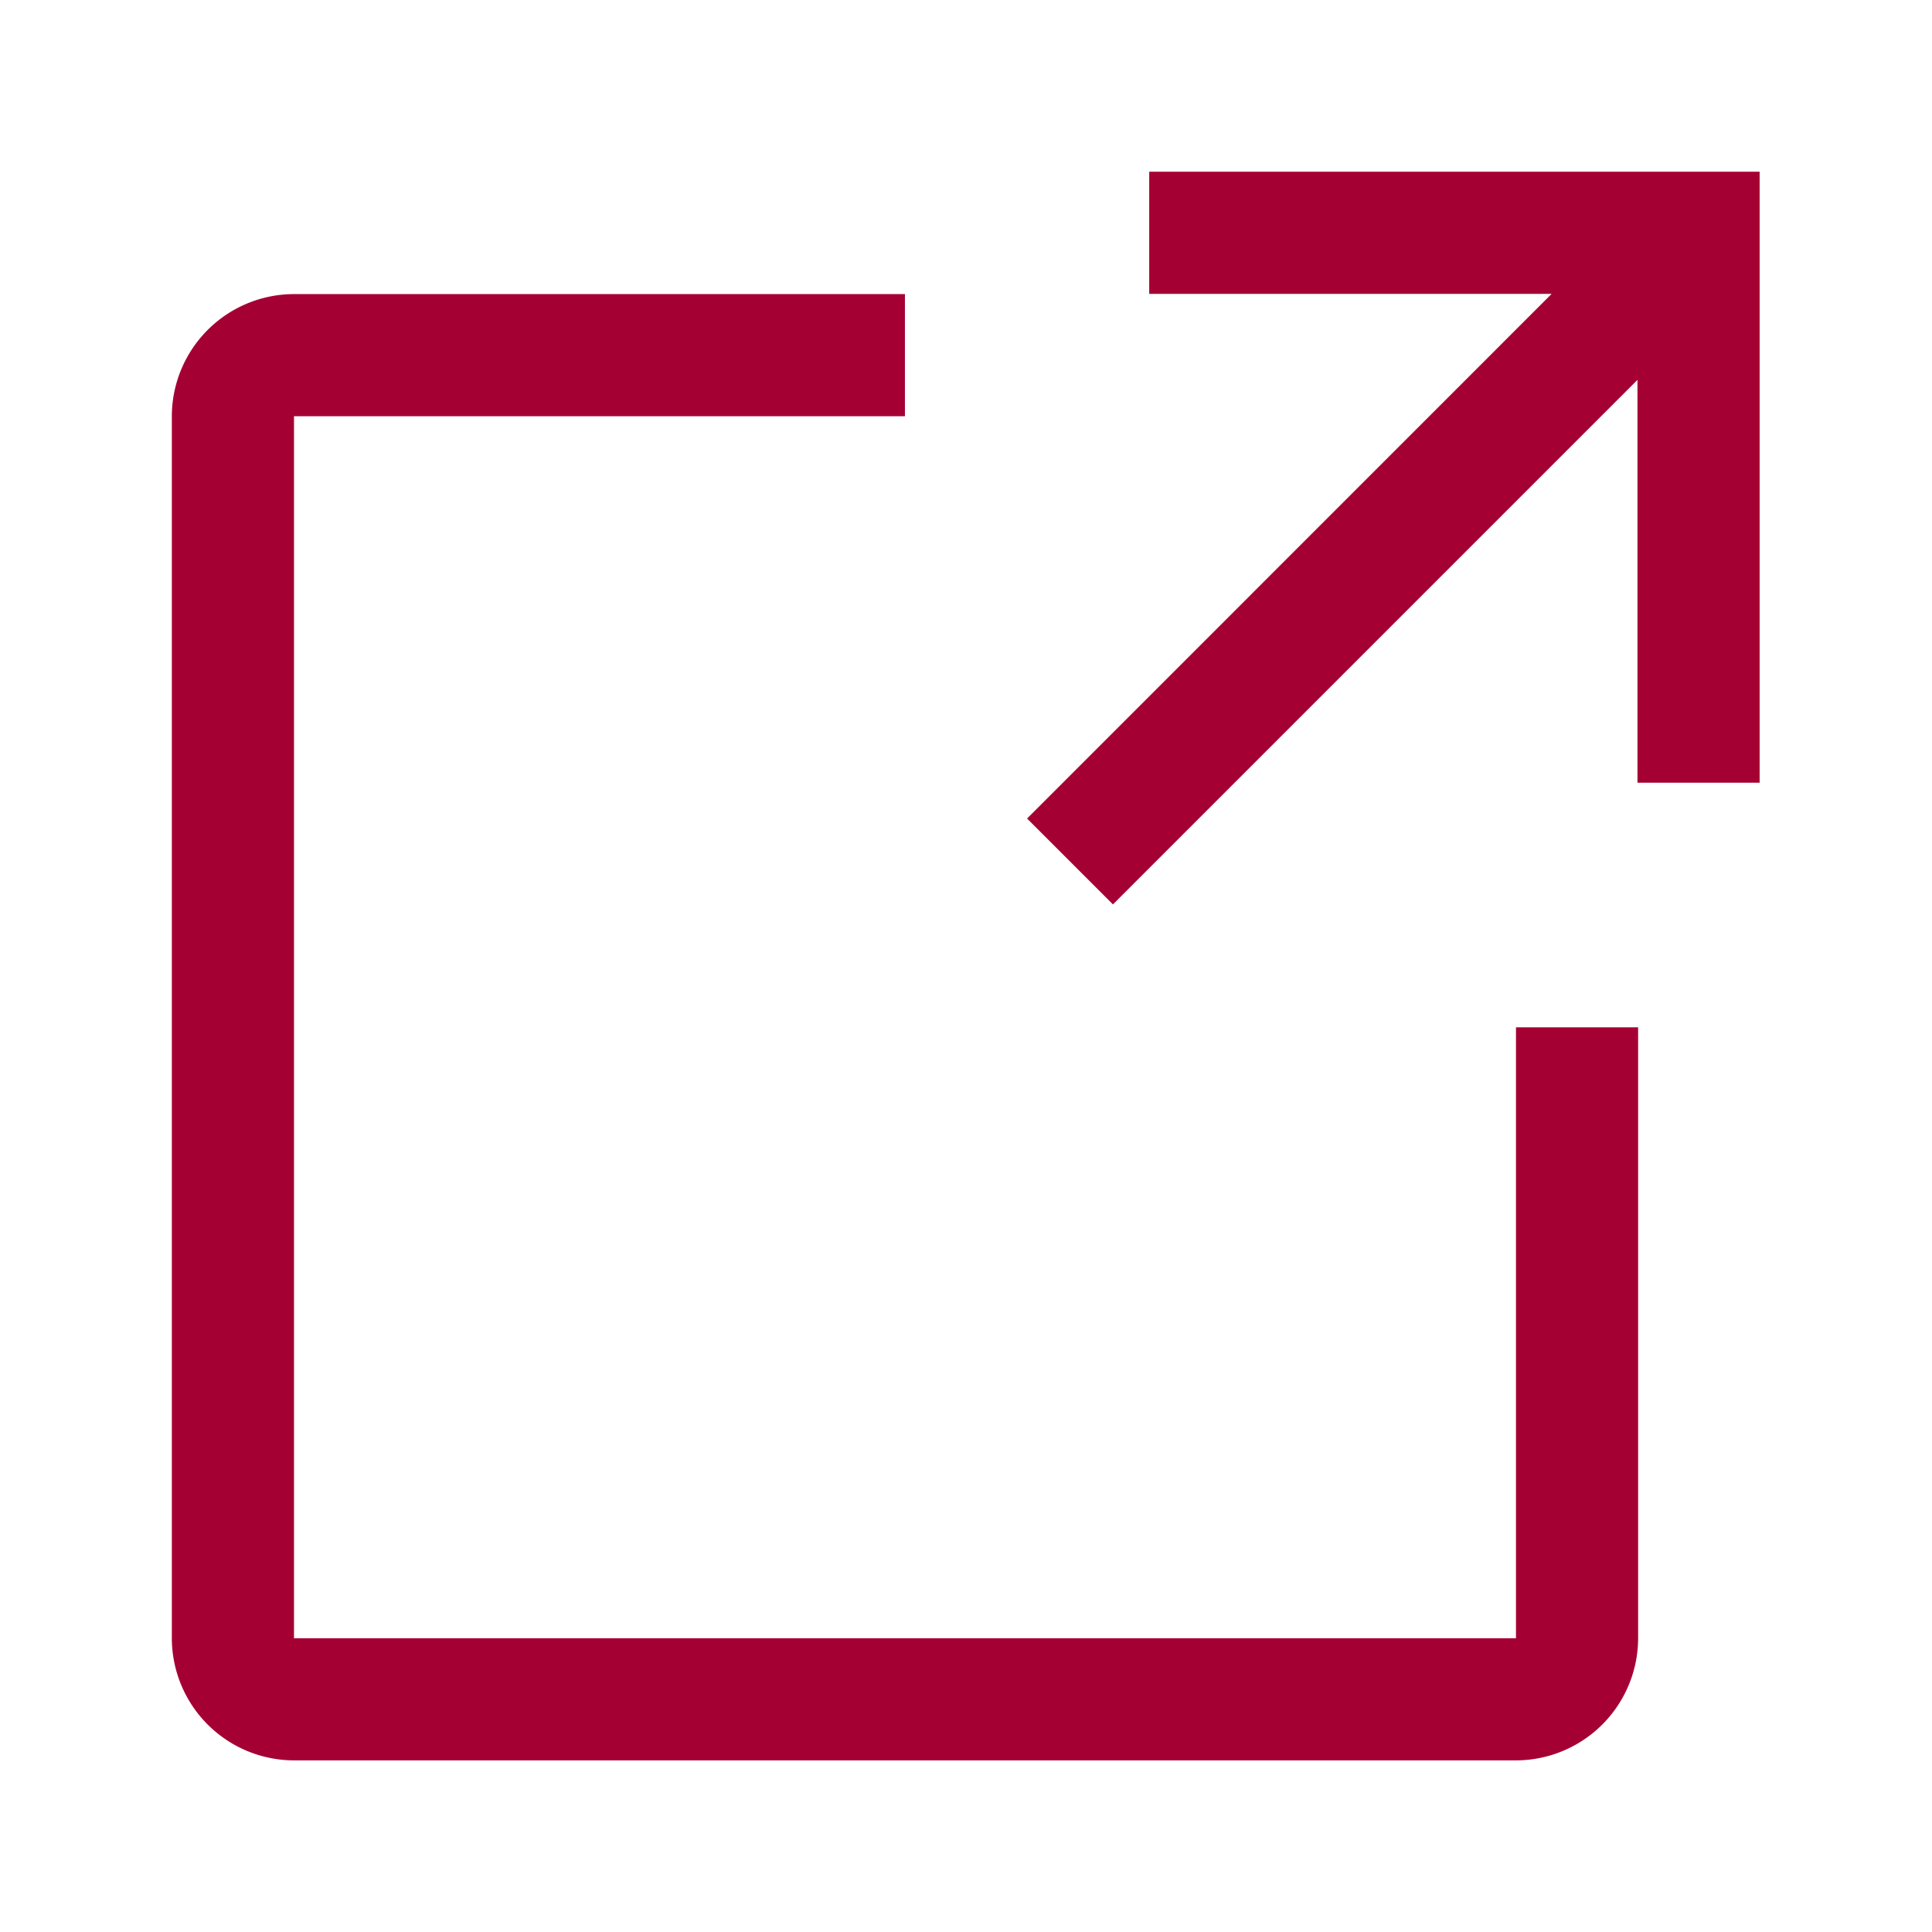 <svg xmlns="http://www.w3.org/2000/svg" width="18" height="18" viewBox="0 0 18 18"><defs><style>.a{fill:#a50034;}.b{fill:none;}</style></defs><path class="a" d="M16.523,17.661H5.138A1.14,1.14,0,0,1,4,16.523V5.138A1.14,1.14,0,0,1,5.138,4h5.692V5.138H5.138V16.523H16.523V10.831h1.138v5.692A1.14,1.14,0,0,1,16.523,17.661Z" transform="translate(-2.399 -1.26)"/><path class="a" d="M19.138,2V3.138h3.749L18,8.026l.8.8,4.887-4.887V7.692h1.138V2Z" transform="translate(-8.431 -0.4)"/><rect class="b" width="18" height="18"/></svg>